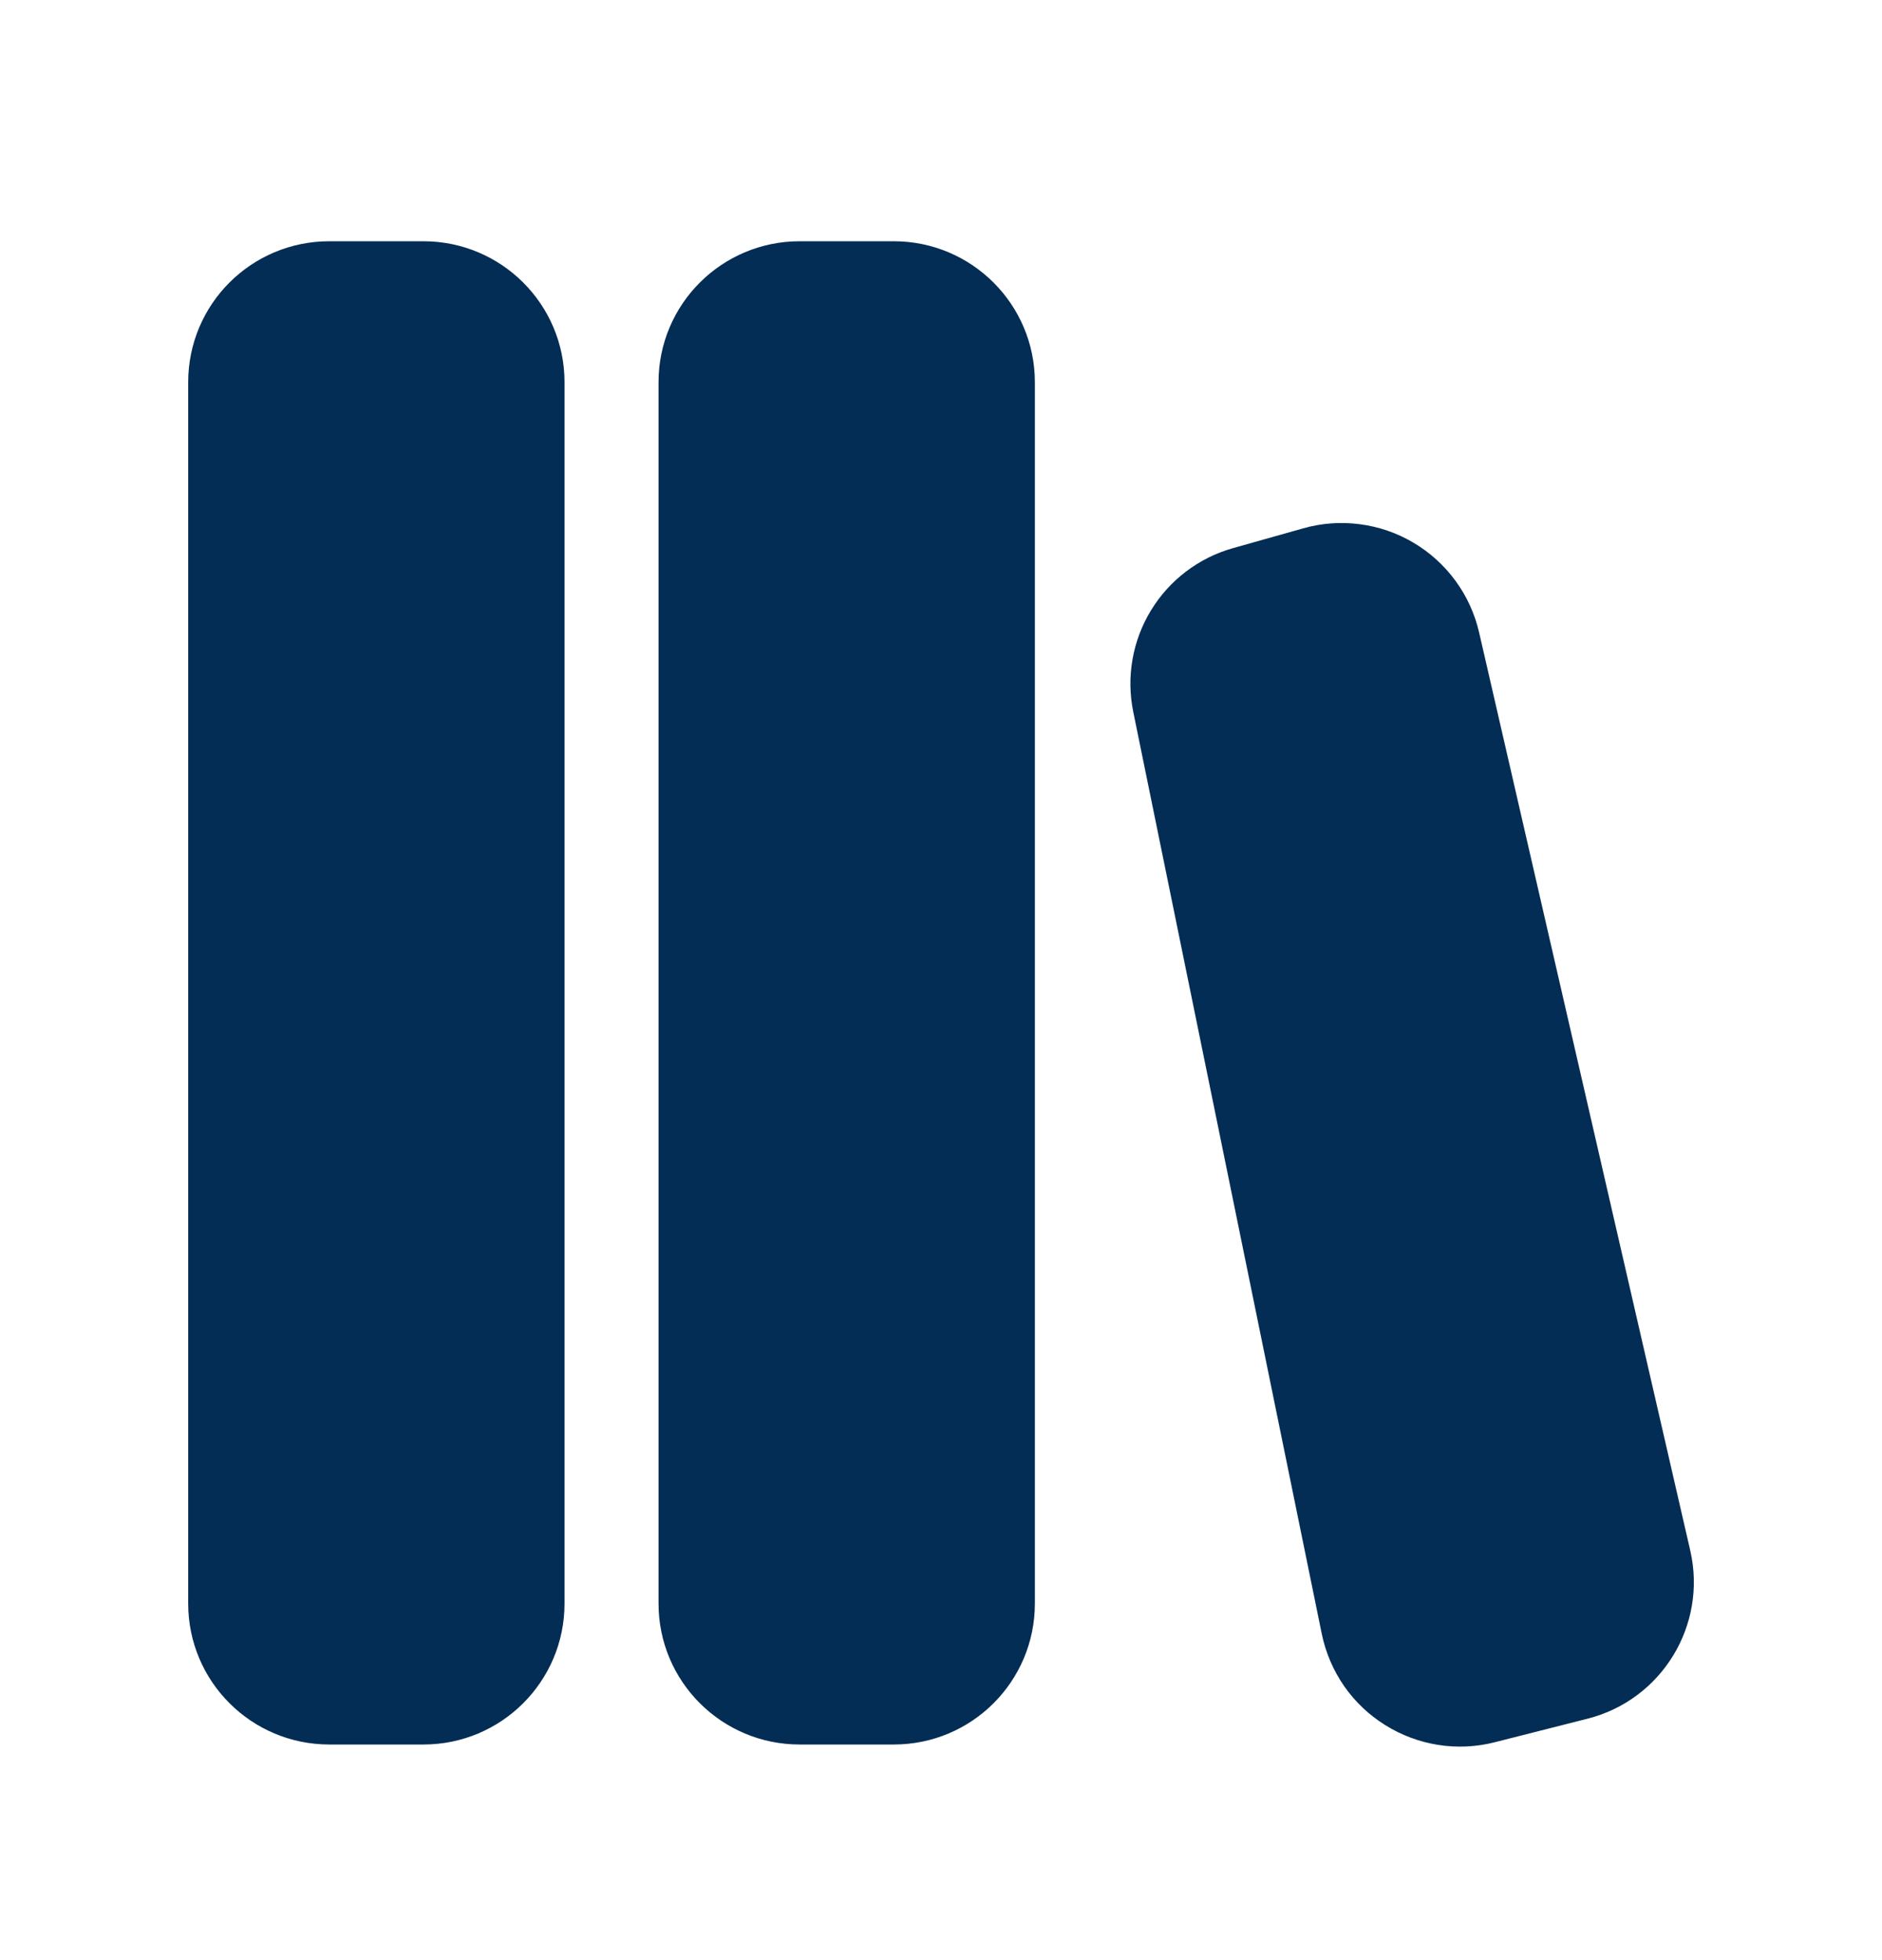 <svg width="24" height="25" viewBox="0 0 24 25" fill="none" xmlns="http://www.w3.org/2000/svg">
<g id="(Customized) library">
<path id="Vector" d="M4.2 3.077C3.204 3.077 2.4 3.881 2.4 4.875V20.452C2.4 21.446 3.206 22.25 4.2 22.25H5.4C6.393 22.25 7.199 21.446 7.199 20.452V4.875C7.199 3.881 6.393 3.077 5.399 3.077H4.2ZM10.198 3.077C9.204 3.077 8.398 3.881 8.398 4.875V20.452C8.398 21.446 9.204 22.25 10.198 22.25H11.398C12.392 22.25 13.197 21.446 13.197 20.452V4.875C13.197 3.883 12.392 3.077 11.397 3.077H10.197H10.198ZM18.862 8.066C18.807 7.828 18.705 7.604 18.561 7.408C18.417 7.211 18.234 7.045 18.024 6.921C17.815 6.797 17.582 6.717 17.34 6.686C17.098 6.654 16.853 6.672 16.618 6.739L15.724 6.991C15.287 7.114 14.913 7.398 14.677 7.786C14.441 8.174 14.361 8.636 14.452 9.081L16.856 20.84C16.905 21.078 17.002 21.304 17.14 21.504C17.279 21.704 17.457 21.873 17.664 22.002C17.87 22.131 18.1 22.217 18.341 22.255C18.581 22.293 18.827 22.281 19.062 22.221L20.244 21.921C21.192 21.681 21.773 20.728 21.555 19.777L18.862 8.066Z" fill="#032D54"/>
</g>
</svg>
